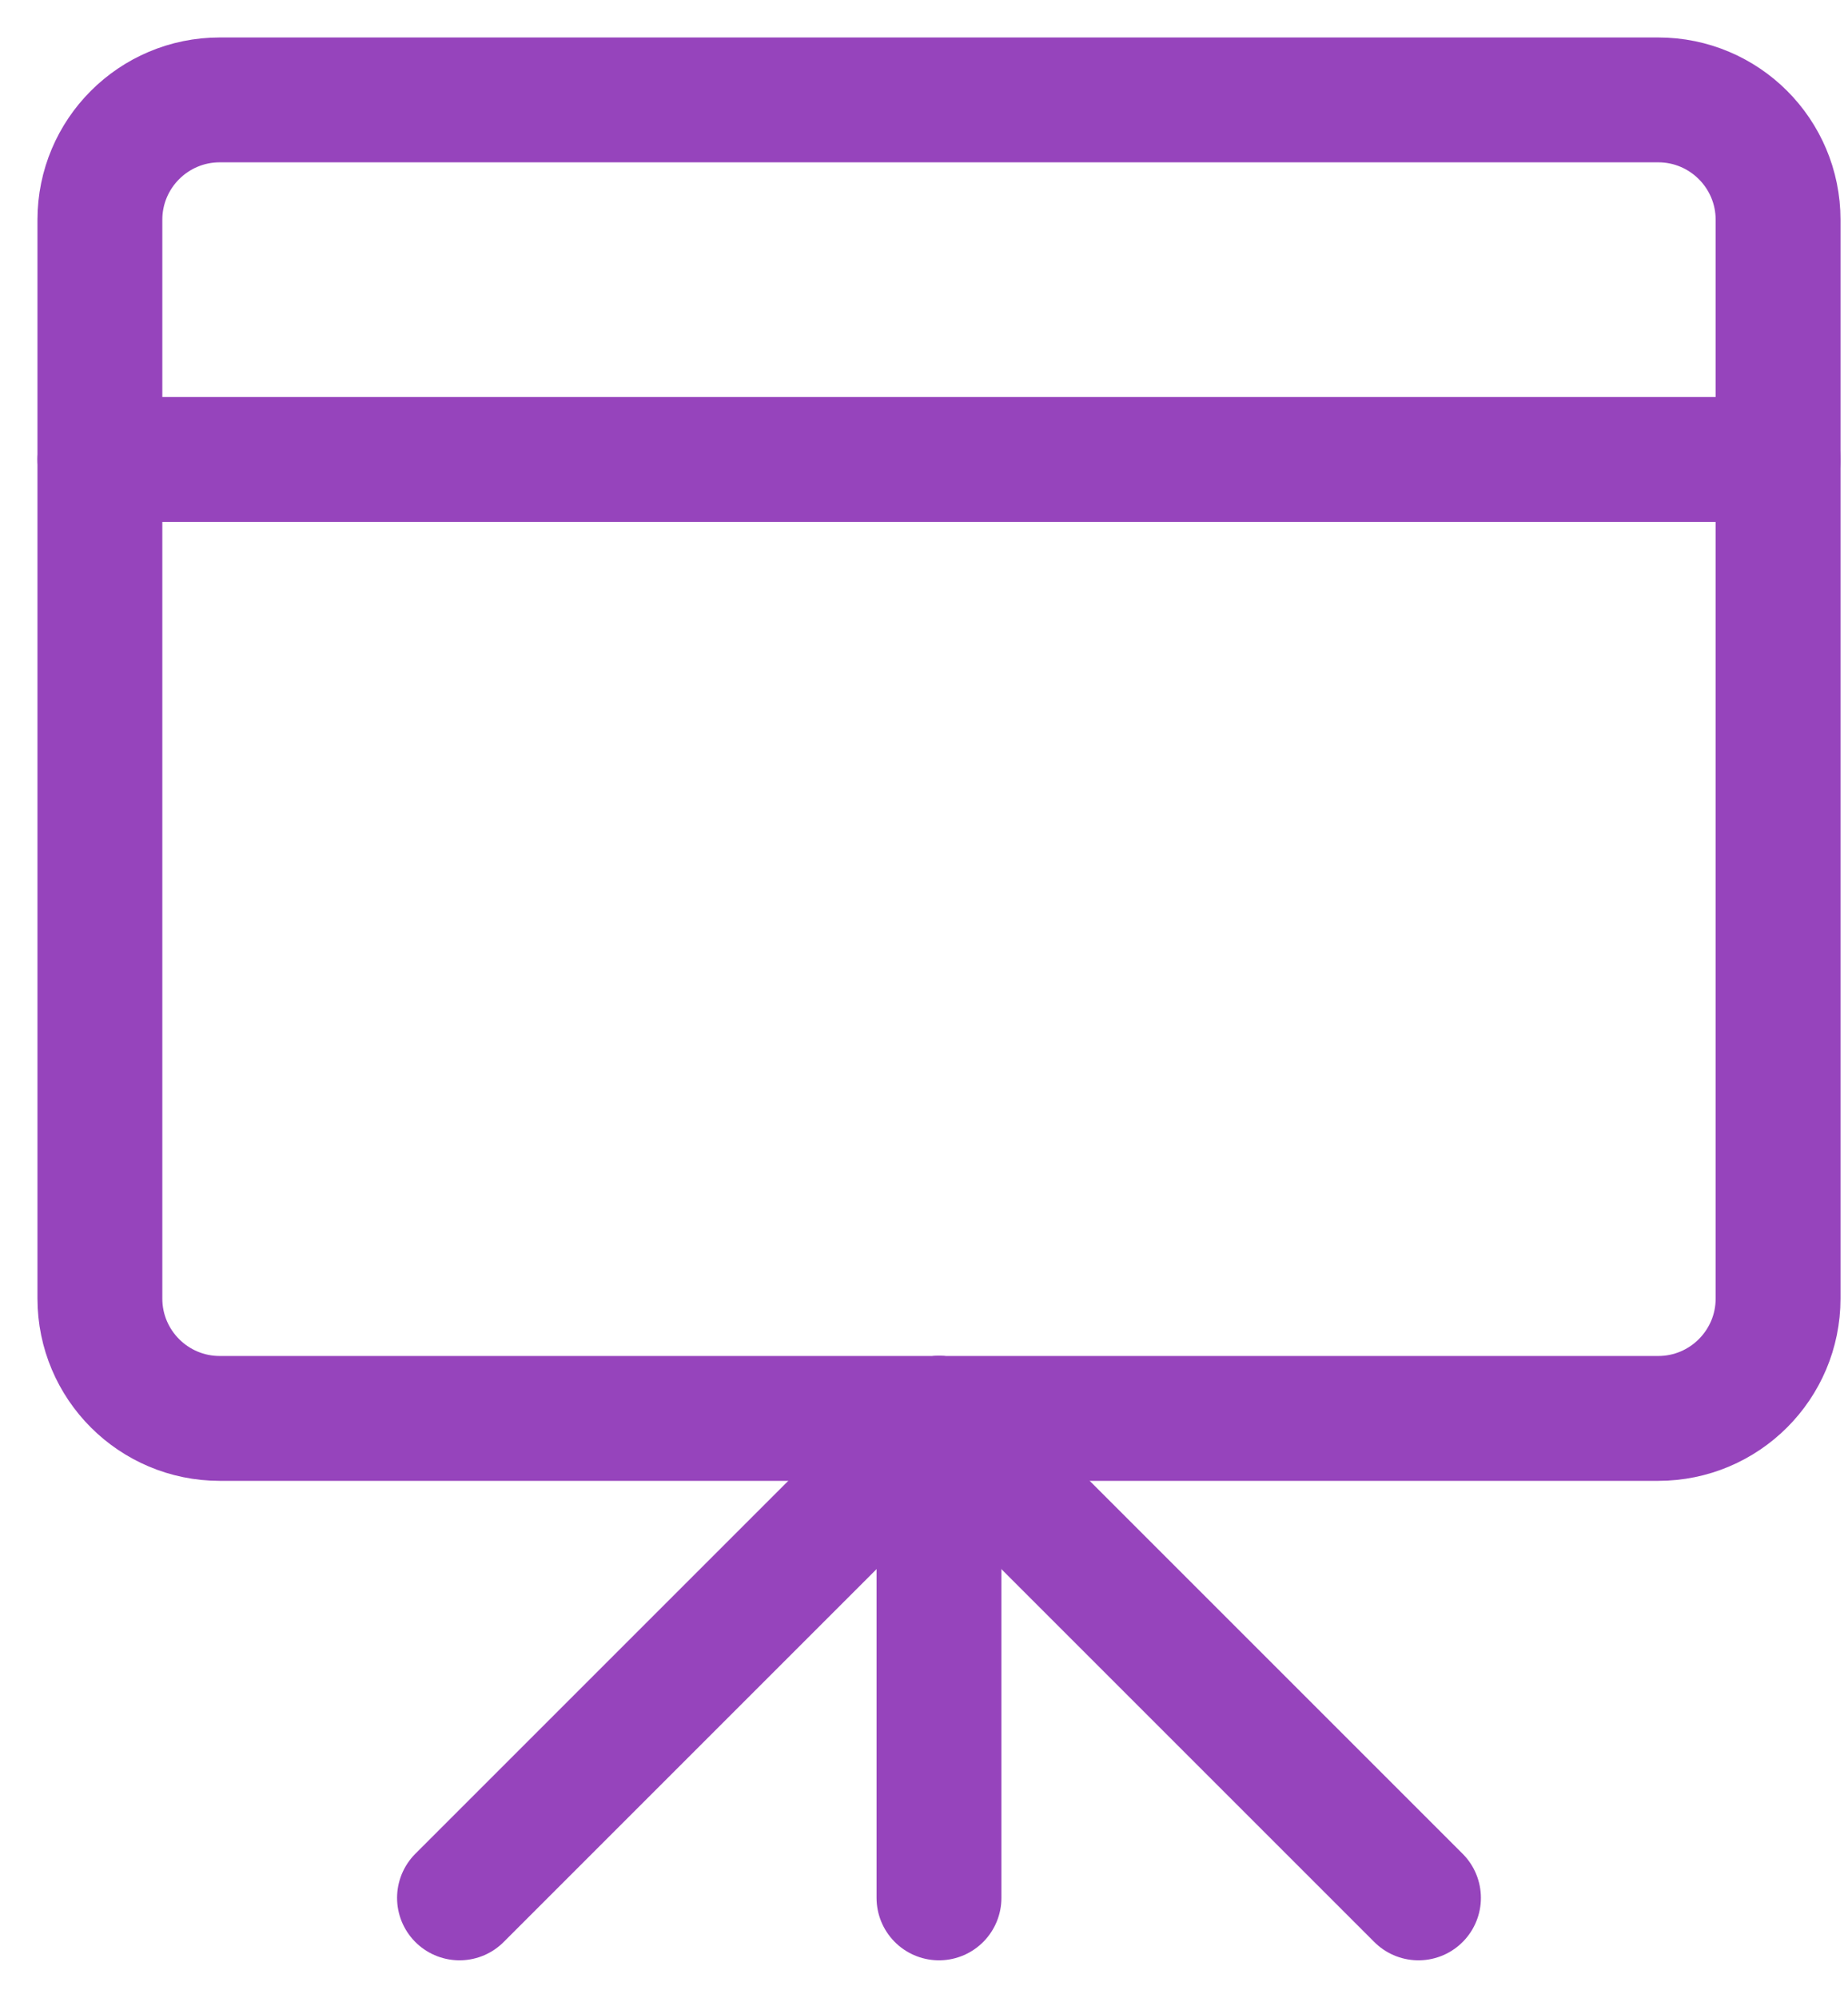 <svg width="37" height="40" viewBox="0 0 37 40" fill="none" xmlns="http://www.w3.org/2000/svg">
<path d="M18.8 28.4V38" stroke="#9644BC" stroke-width="2.5" stroke-linecap="round" stroke-linejoin="round"/>
<path d="M18.8 28.4L9.2 38" stroke="#9644BC" stroke-width="2.5" stroke-linecap="round" stroke-linejoin="round"/>
<path d="M18.8 28.4L28.4 38" stroke="#9644BC" stroke-width="2.5" stroke-linecap="round" stroke-linejoin="round"/>
<path d="M33.2 2H4.4C3.075 2 2 3.075 2 4.4V26C2 27.325 3.075 28.4 4.4 28.4H33.2C34.525 28.4 35.6 27.325 35.6 26V4.4C35.6 3.075 34.525 2 33.2 2Z" stroke="#9644BC" stroke-width="2.5" stroke-linecap="round" stroke-linejoin="round"/>
<path d="M2 9.2H35.6" stroke="#9644BC" stroke-width="2.5" stroke-linecap="round" stroke-linejoin="round"/>
</svg>
